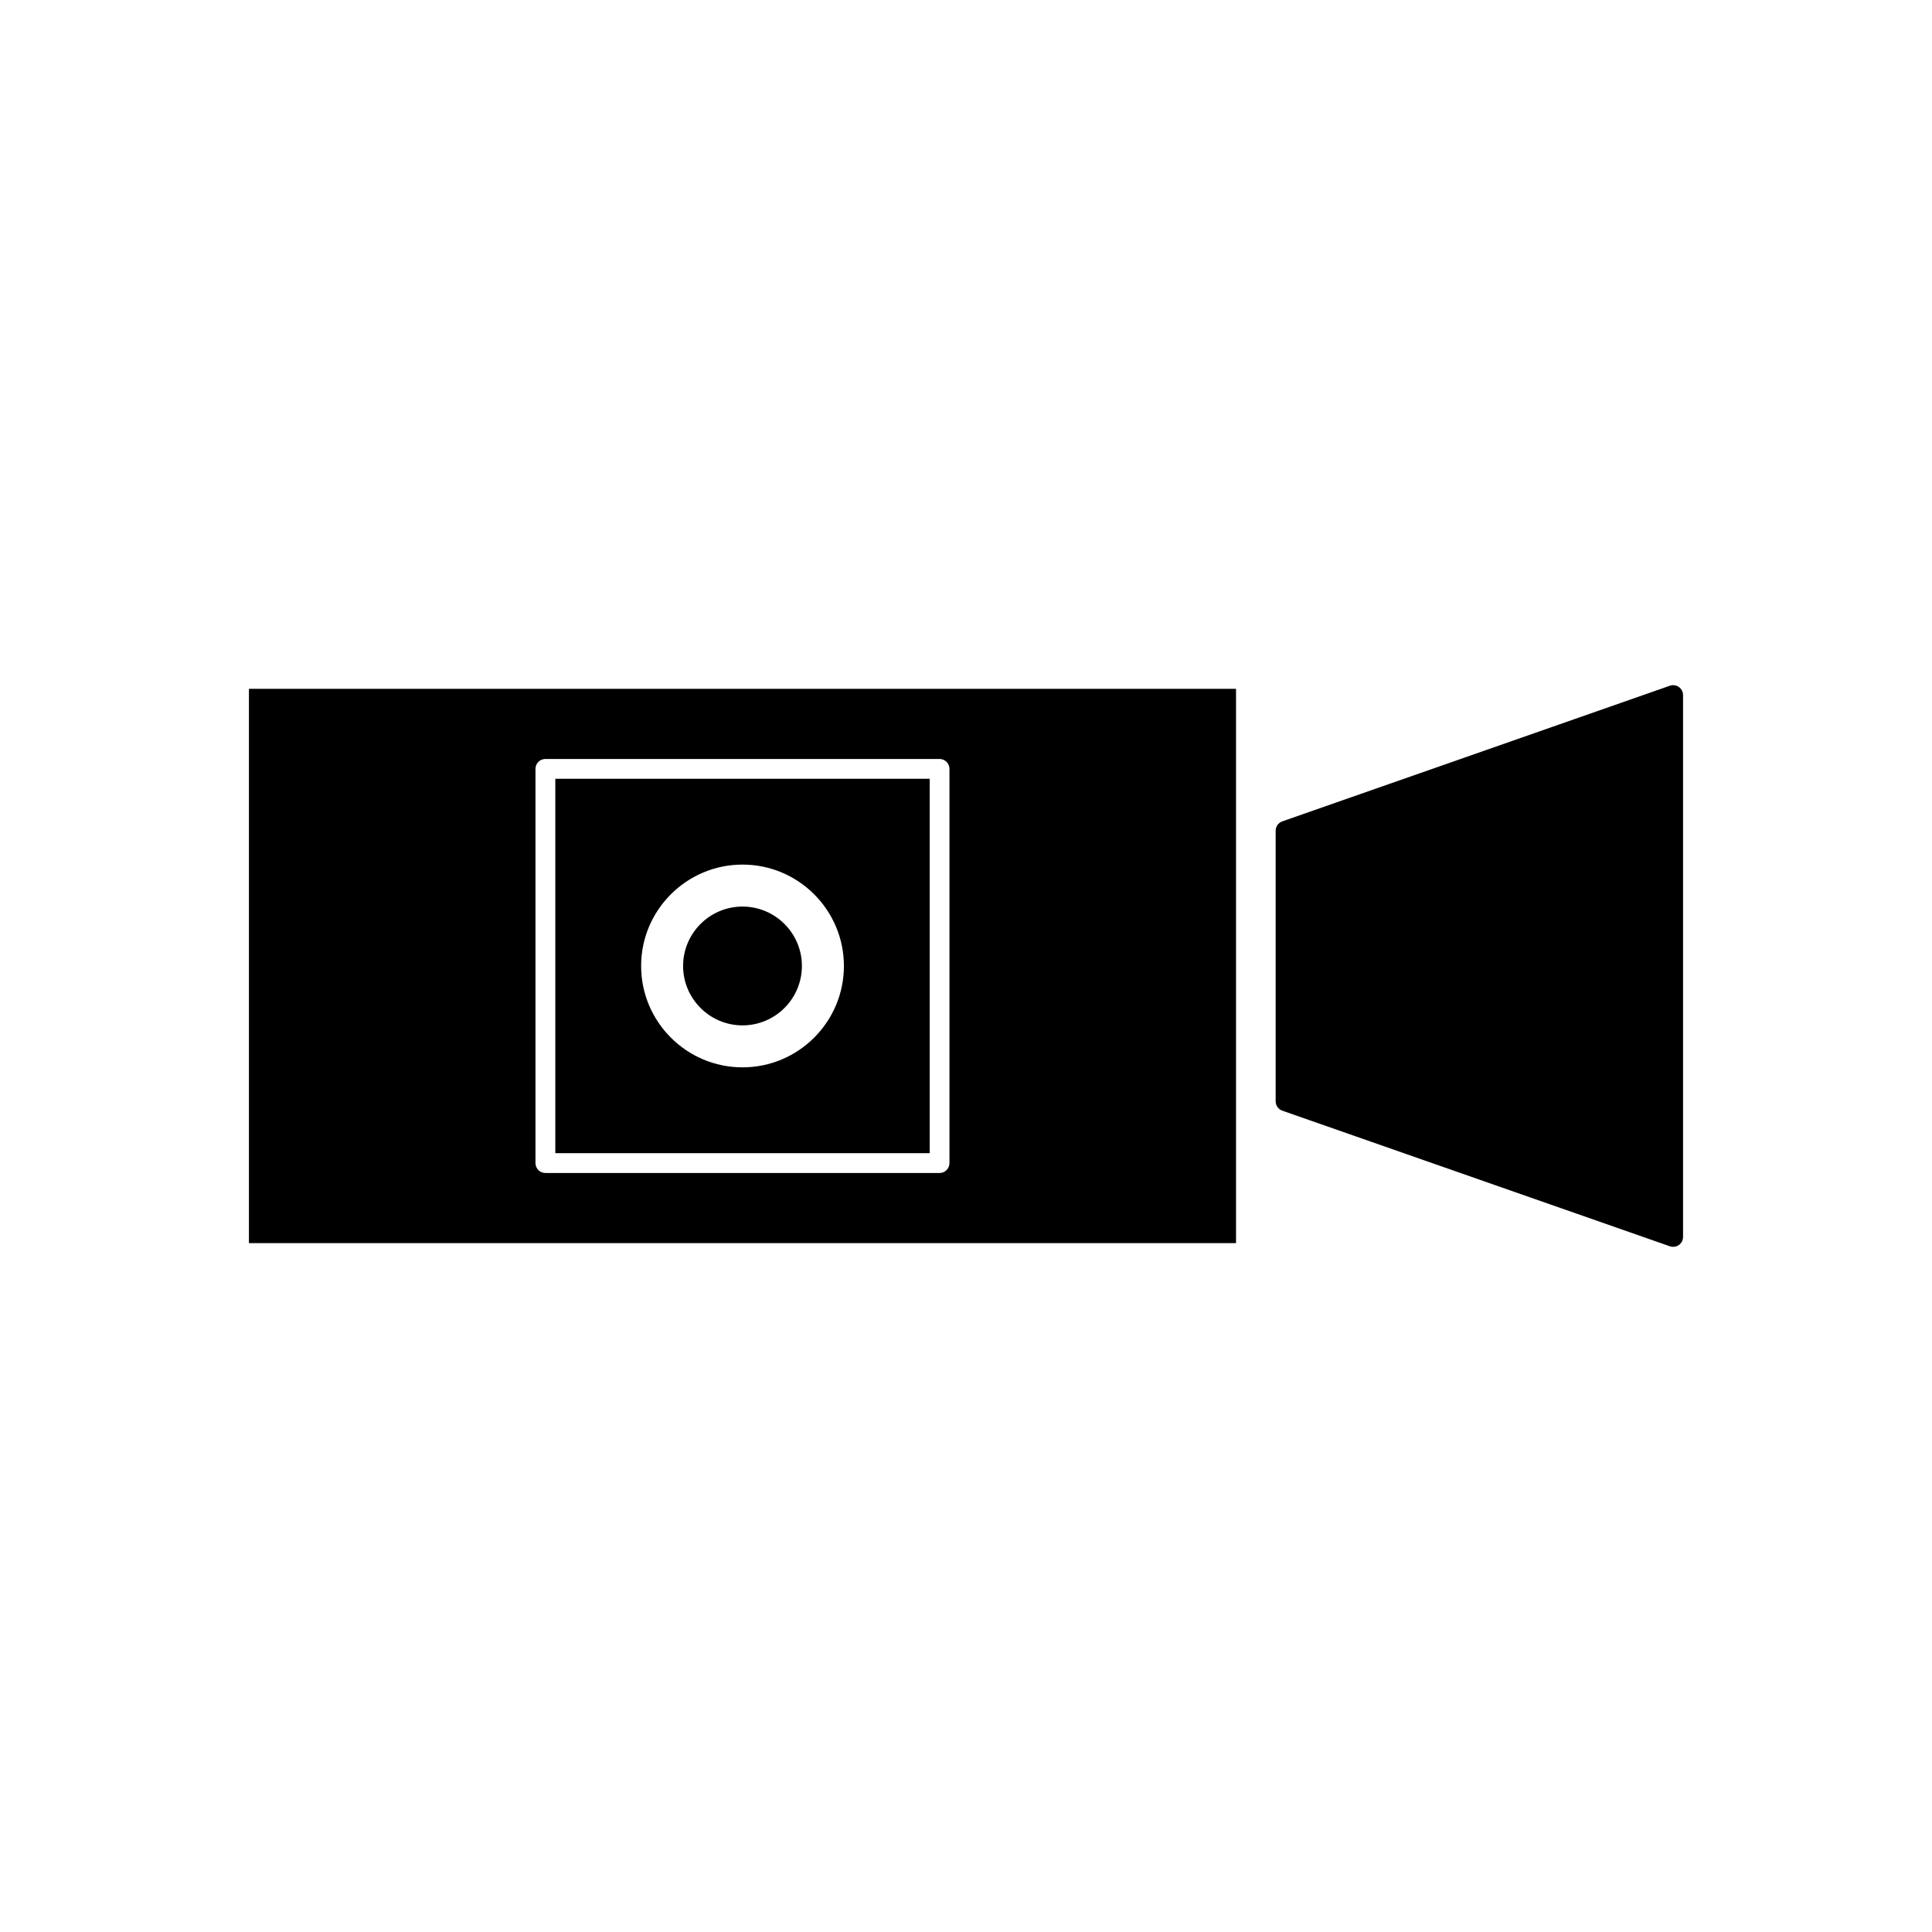 <?xml version="1.0" encoding="UTF-8"?>
<!-- Uploaded to: SVG Repo, www.svgrepo.com, Generator: SVG Repo Mixer Tools -->
<svg fill="#000000" width="800px" height="800px" version="1.1" viewBox="144 144 512 512" xmlns="http://www.w3.org/2000/svg">
 <g>
  <path d="m340.77 384.25c-8.68 0-15.742 7.062-15.742 15.742 0 8.68 7.062 15.742 15.742 15.742 8.68 0 15.742-7.062 15.742-15.742 0-8.68-7.062-15.742-15.742-15.742z"/>
  <path d="m390.38 350.38h-99.215v99.219h99.215zm-49.605 76.48c-14.816 0-26.871-12.055-26.871-26.871 0-14.816 12.055-26.863 26.871-26.863 14.816 0 26.863 12.051 26.871 26.863 0 14.816-12.055 26.871-26.871 26.871z"/>
  <path d="m209.97 473.44h261.59v-146.89h-261.59zm75.938-125.68c0-1.449 1.176-2.625 2.625-2.625h104.46c1.449 0 2.625 1.176 2.625 2.625v104.47c0 1.441-1.176 2.625-2.625 2.625h-104.46c-1.449 0-2.625-1.18-2.625-2.625z"/>
  <path d="m588.92 326.06c-0.691-0.492-1.578-0.613-2.383-0.336l-102.71 35.945c-1.055 0.367-1.762 1.363-1.762 2.477v71.719c0 1.117 0.707 2.106 1.762 2.477l102.71 35.938c0.285 0.105 0.566 0.141 0.867 0.141 0.547 0 1.07-0.164 1.516-0.484 0.699-0.492 1.105-1.289 1.105-2.141v-143.59c0-0.848-0.41-1.648-1.105-2.141z"/>
 </g>
</svg>